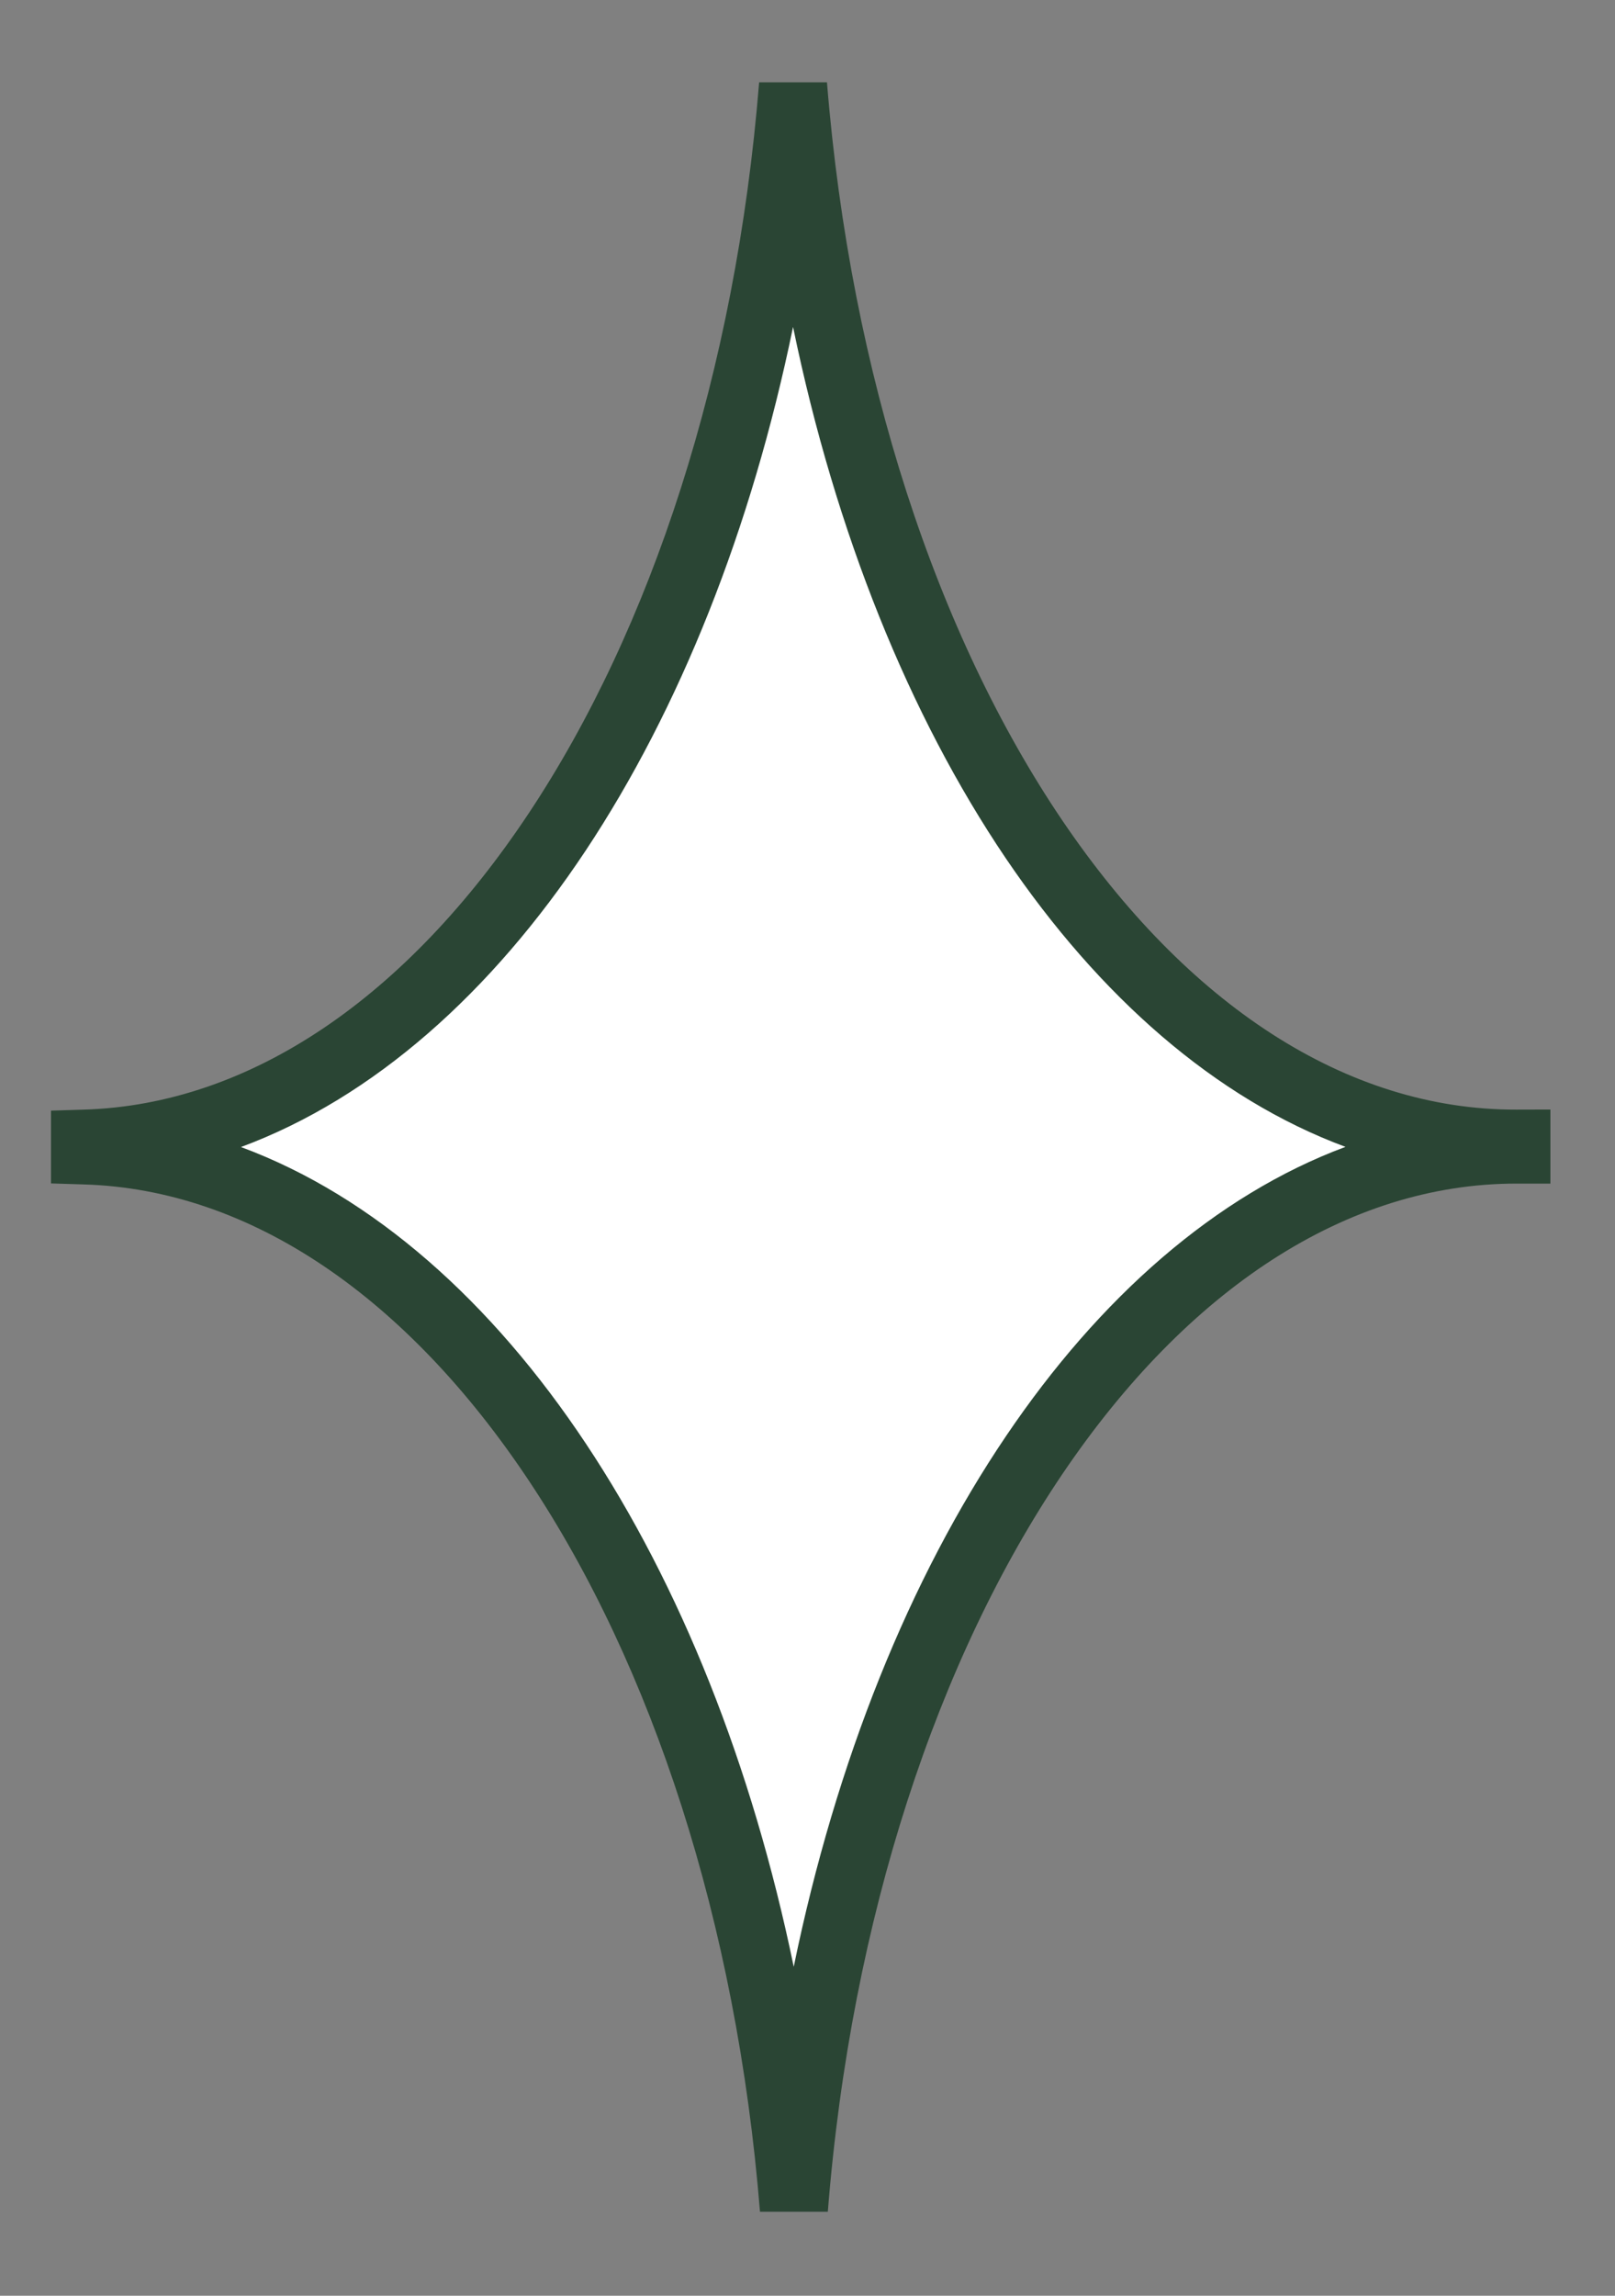 <?xml version="1.0" encoding="UTF-8"?> <svg xmlns="http://www.w3.org/2000/svg" width="19" height="27" viewBox="0 0 19 27" fill="none"><rect x="0" y="0" width="19" height="27" fill="#808080" stroke="none"/> <path d="M9.33 1C8.77 7.95 5.27 13.32 1 13.45C1 13.47 1 13.5 1 13.52C1 13.52 1 13.52 1 13.53C5.27 13.66 8.78 19.04 9.34 25.98C9.9 18.94 13.49 13.52 17.84 13.52C17.84 13.5 17.84 13.48 17.84 13.45C13.48 13.46 9.9 8.04 9.33 1Z" fill="white"></path> <path fill-rule="evenodd" clip-rule="evenodd" d="M8.931 0.968L9.729 0.968C10.009 4.434 11.03 7.479 12.495 9.645C13.963 11.814 15.84 13.055 17.839 13.05L18.24 13.049V13.92H17.84C15.845 13.92 13.968 15.163 12.5 17.334C11.035 19.501 10.014 22.546 9.739 26.012L8.941 26.012C8.666 22.596 7.665 19.585 6.228 17.423C4.788 15.256 2.947 13.989 0.988 13.93L0.6 13.918V13.062L0.988 13.05C2.947 12.991 4.786 11.726 6.223 9.561C7.657 7.401 8.656 4.389 8.931 0.968ZM9.33 3.845C8.84 6.227 7.994 8.34 6.89 10.004C5.783 11.671 4.398 12.911 2.835 13.49C4.399 14.07 5.786 15.312 6.894 16.98C8 18.643 8.847 20.754 9.338 23.131C9.836 20.708 10.703 18.563 11.838 16.886C12.933 15.266 14.296 14.059 15.829 13.488C14.293 12.919 12.929 11.713 11.832 10.093C10.698 8.415 9.83 6.269 9.33 3.845Z" fill="#2A4534"></path> </svg> 